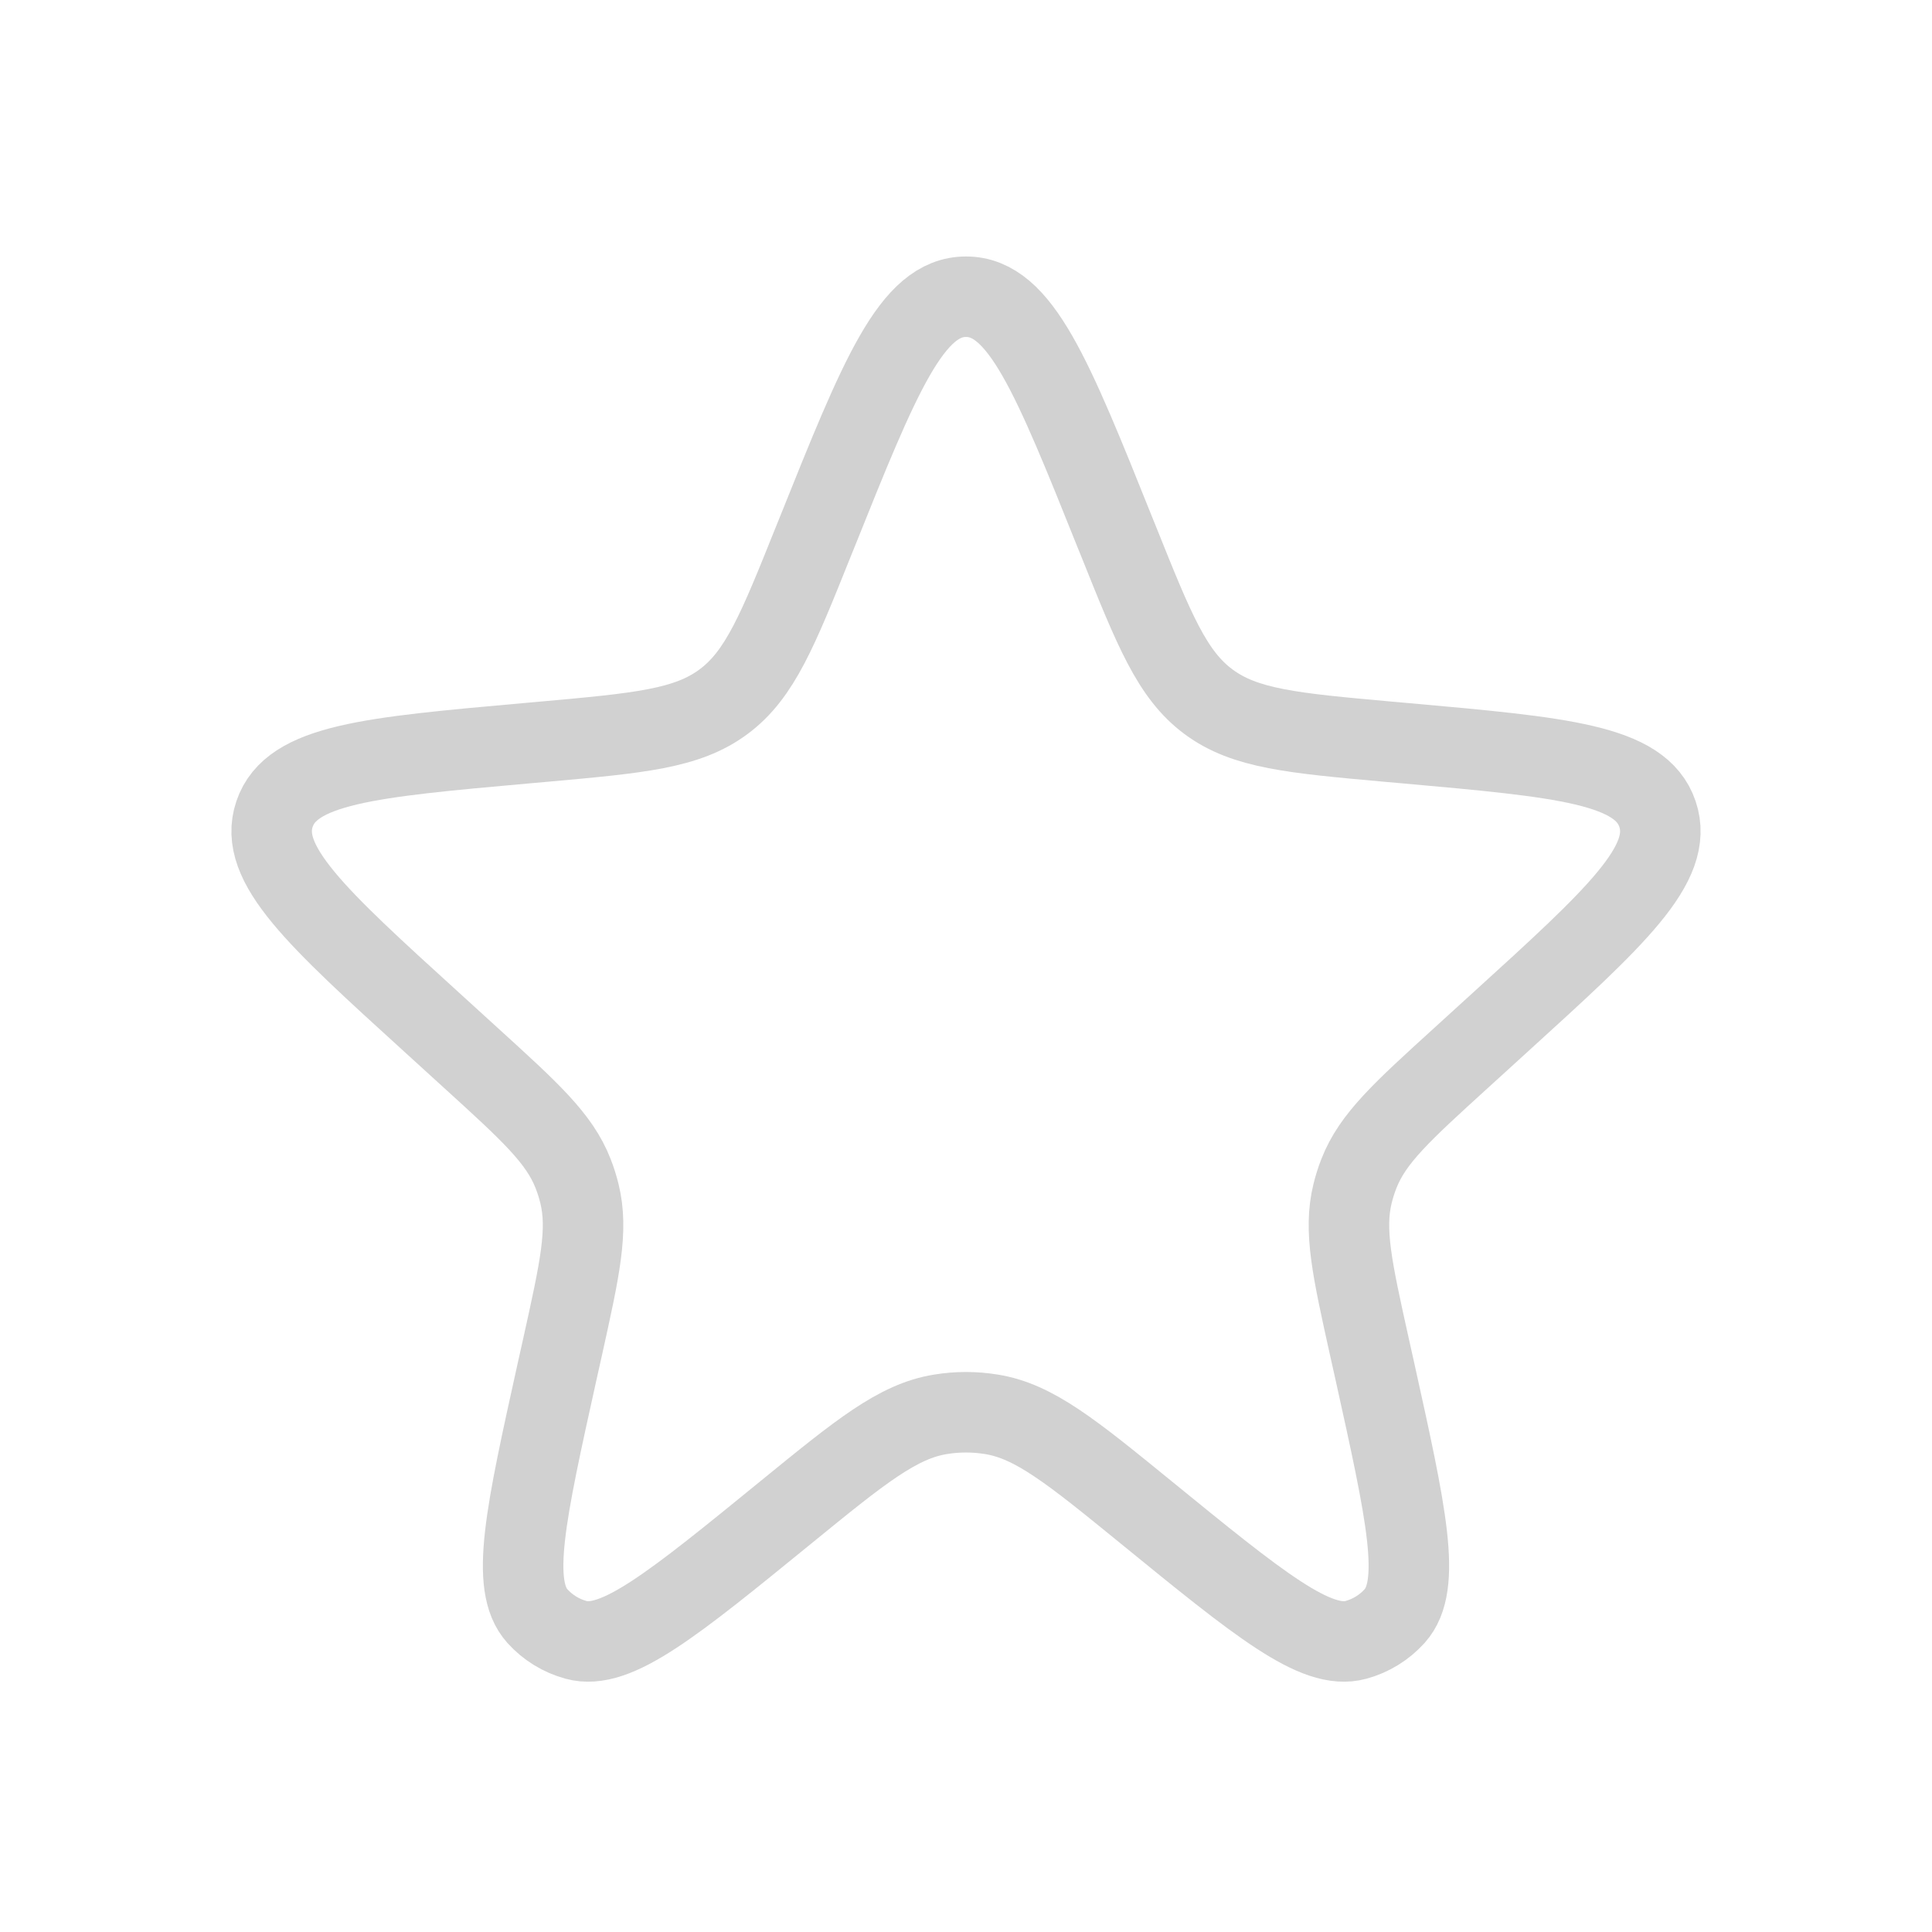 <?xml version="1.0" encoding="UTF-8"?> <svg xmlns="http://www.w3.org/2000/svg" width="24" height="24" viewBox="0 0 24 24" fill="none"> <path d="M10.144 6.628C10.93 4.667 11.324 3.686 12 3.686C12.676 3.686 13.07 4.667 13.856 6.628L13.893 6.719C14.337 7.827 14.559 8.381 15.012 8.717C15.465 9.054 16.06 9.107 17.248 9.214L17.463 9.233C19.409 9.407 20.382 9.494 20.59 10.113C20.799 10.732 20.076 11.39 18.631 12.704L18.149 13.143C17.417 13.809 17.051 14.141 16.881 14.578C16.849 14.659 16.823 14.742 16.802 14.827C16.69 15.282 16.797 15.764 17.011 16.73L17.078 17.03C17.471 18.805 17.668 19.692 17.325 20.075C17.196 20.218 17.029 20.321 16.844 20.371C16.348 20.507 15.643 19.933 14.234 18.784C13.309 18.03 12.846 17.654 12.315 17.569C12.106 17.535 11.893 17.535 11.685 17.569C11.153 17.654 10.691 18.03 9.766 18.784C8.357 19.933 7.652 20.507 7.156 20.371C6.971 20.321 6.804 20.218 6.675 20.075C6.332 19.692 6.529 18.805 6.922 17.03L6.989 16.73C7.203 15.764 7.31 15.282 7.198 14.827C7.177 14.742 7.151 14.659 7.119 14.578C6.949 14.141 6.583 13.809 5.851 13.143L5.369 12.704C3.924 11.39 3.201 10.732 3.41 10.113C3.618 9.494 4.591 9.407 6.537 9.233L6.751 9.214C7.94 9.107 8.535 9.054 8.988 8.717C9.441 8.381 9.663 7.827 10.107 6.719L10.144 6.628Z" stroke="#D1D1D1"></path> </svg> 